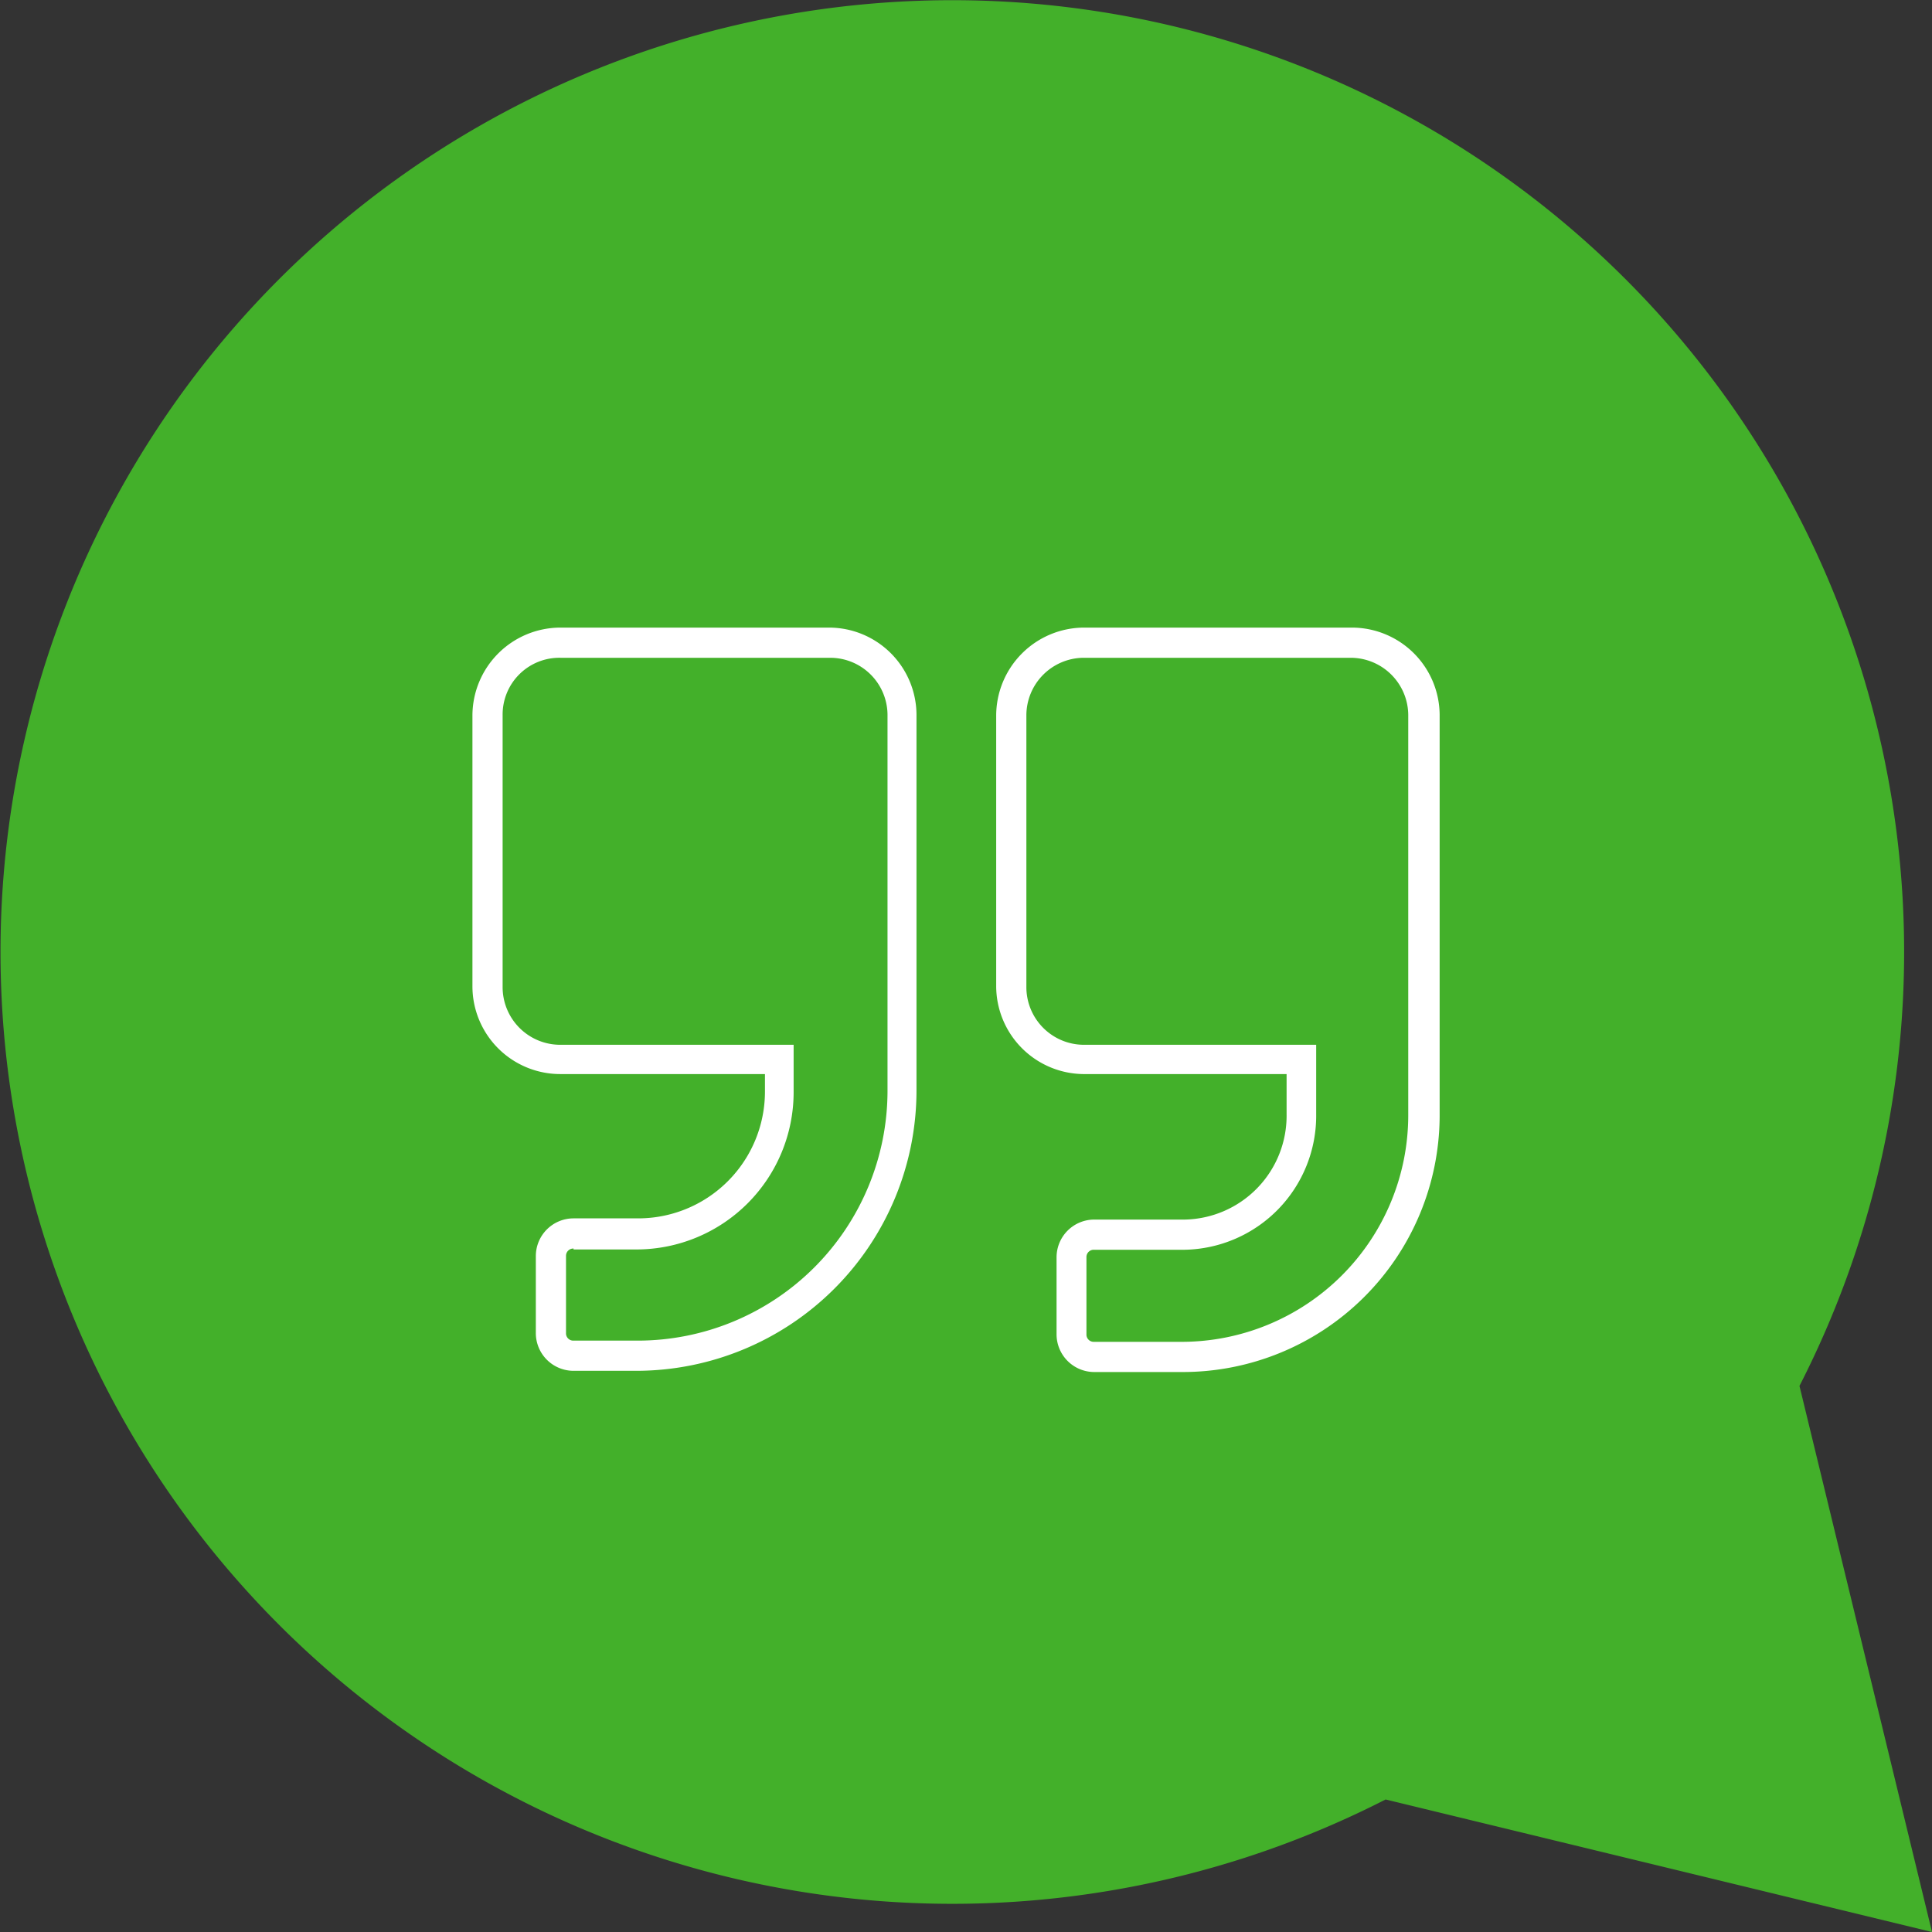 <svg data-name="Calque 1" xmlns="http://www.w3.org/2000/svg" width="64" height="64" viewBox="0 0 64 64"><rect x="0" y="0" width="64" height="64" fill="#333333" stroke="none"/><title>testimonial-cao</title><path d="M64 64l-4.39-18.09a31.53 31.53 0 1 0-13.71 13.7z" fill="#43b02a"/><path d="M21.09 45.41H19a1.25 1.25 0 0 1-1.25-1.26v-2.54A1.25 1.25 0 0 1 19 40.36h2.14a4.2 4.2 0 0 0 4.2-4.2v-.58h-6.77a2.91 2.91 0 0 1-2.92-2.92v-8.95a2.92 2.92 0 0 1 2.91-2.92h8.91a2.9 2.9 0 0 1 2.89 2.88v12.46a9.29 9.29 0 0 1-9.27 9.28zM19 41.36a.24.24 0 0 0-.25.24v2.56a.24.24 0 0 0 .24.25h2.14a8.28 8.28 0 0 0 8.27-8.26V23.67a1.9 1.9 0 0 0-1.9-1.88h-8.93a1.88 1.88 0 0 0-1.92 1.9v9a1.91 1.91 0 0 0 1.9 1.92h7.74v1.58a5.21 5.21 0 0 1-5.2 5.2H19zM39.15 45.45h-2.91A1.25 1.25 0 0 1 35 44.19v-2.54a1.25 1.25 0 0 1 1.24-1.25h3a3.44 3.44 0 0 0 3.38-3.49v-1.33h-6.74A2.92 2.92 0 0 1 33 32.66v-8.95a2.92 2.92 0 0 1 2.91-2.92h8.89a2.91 2.91 0 0 1 2.89 2.88V37a8.51 8.51 0 0 1-8.54 8.45zm-2.91-4.05a.24.24 0 0 0-.25.24v2.56a.24.24 0 0 0 .24.25h2.92a7.51 7.51 0 0 0 7.5-7.5V23.67a1.91 1.91 0 0 0-1.89-1.88h-8.88a1.91 1.91 0 0 0-1.88 1.9v9a1.91 1.91 0 0 0 1.9 1.92h7.7v2.29a4.44 4.44 0 0 1-4.37 4.5h-3z" fill="#fff"/></svg>